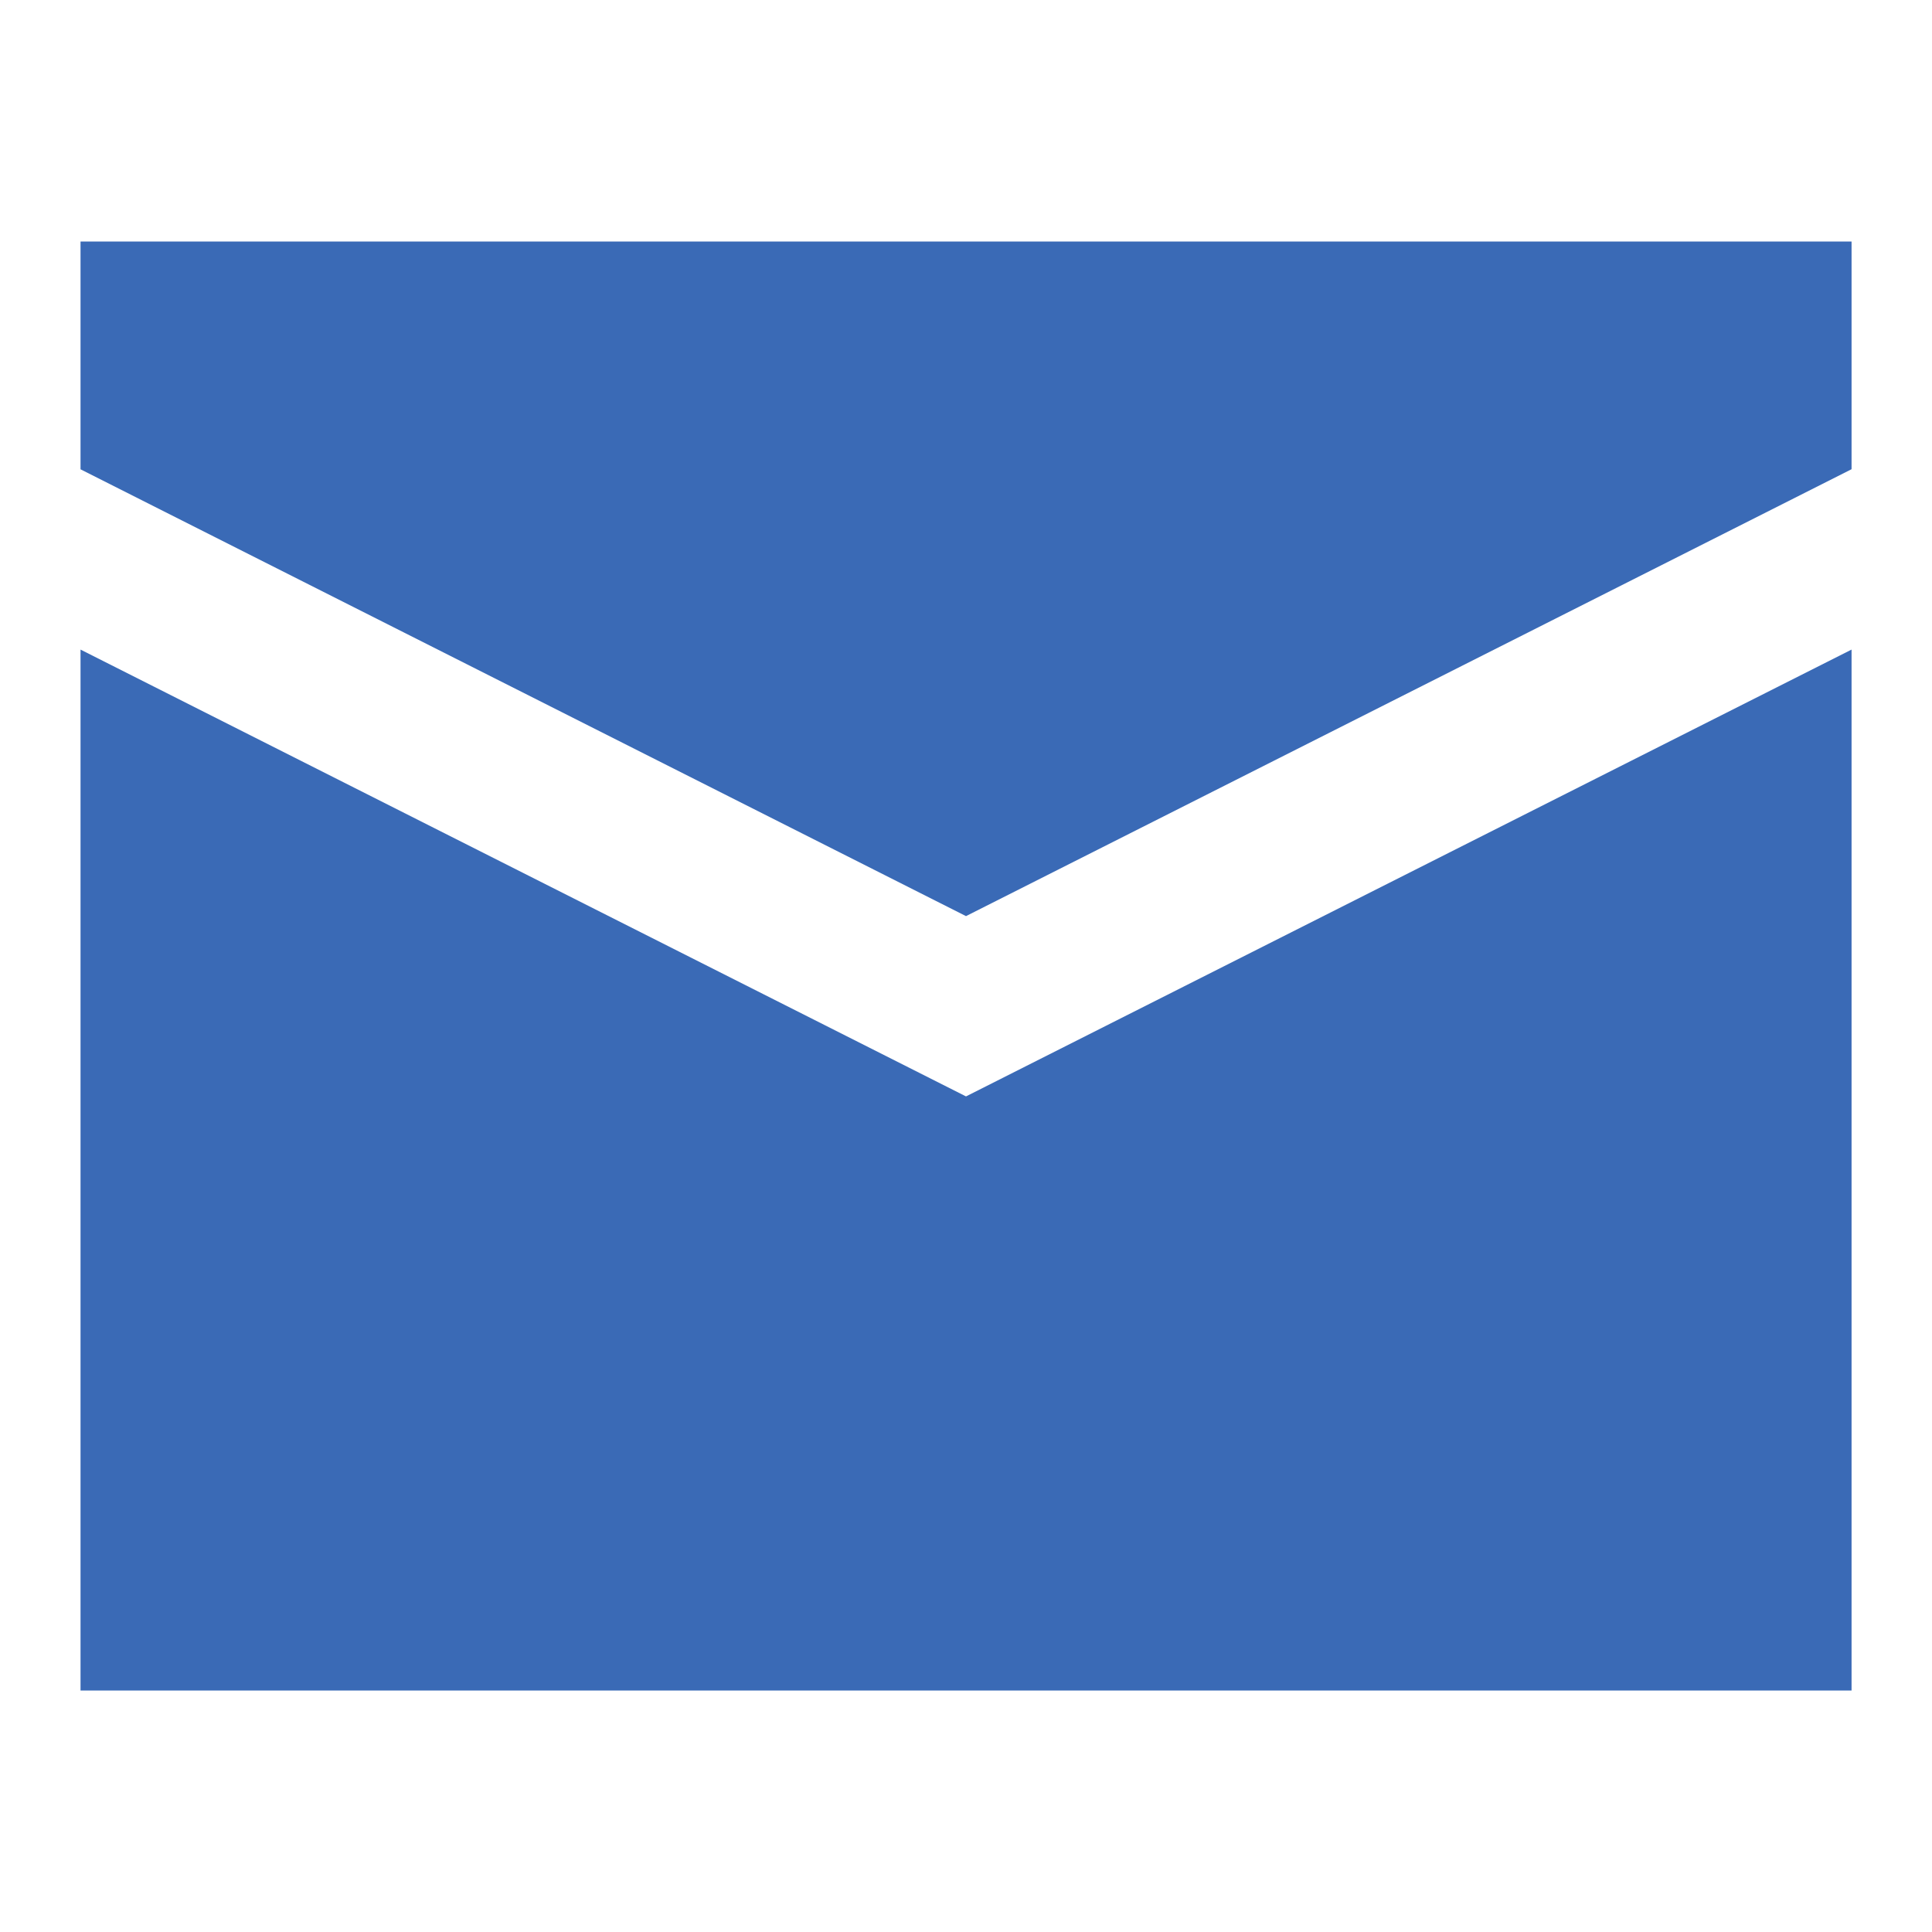 <svg width="22" height="22" viewBox="0 0 22 22" fill="none" xmlns="http://www.w3.org/2000/svg">
<path d="M21.084 2.75H0.917V5.344L11 10.432L21.084 5.343V2.75Z" fill="#3A6AB6"/>
<path d="M21.084 7.397L11 12.485L0.917 7.397V19.25H21.084V7.397Z" fill="#3A6AB6"/>
</svg>
